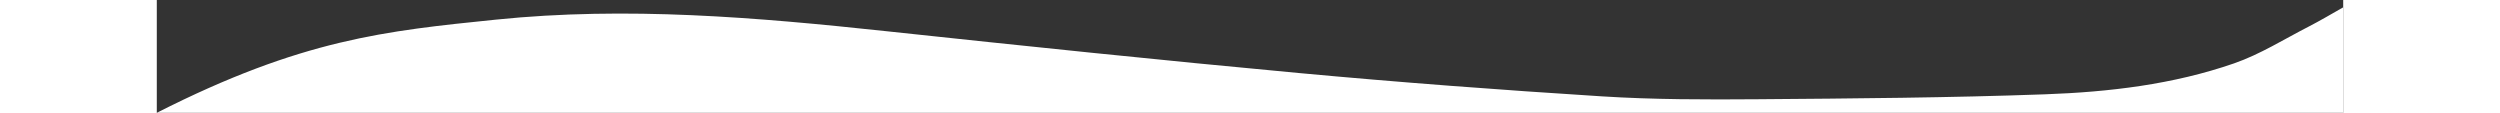 <?xml version="1.0" encoding="utf-8"?>
<!-- Generator: Adobe Illustrator 16.0.0, SVG Export Plug-In . SVG Version: 6.00 Build 0)  -->
<!DOCTYPE svg PUBLIC "-//W3C//DTD SVG 1.1//EN" "http://www.w3.org/Graphics/SVG/1.1/DTD/svg11.dtd">
<svg version="1.1" id="Layer_1" fill="#fff" xmlns="http://www.w3.org/2000/svg" xmlns:xlink="http://www.w3.org/1999/xlink" x="0px" y="0px"
	 width="800px" viewBox="0 0 699.652 36.095" enable-background="new 0 0 699.652 36.095"
	 xml:space="preserve">
<rect x="0" y="0" width="699.652" height="36.095" fill="#333333" stroke="none"/>
<path fill-rule="evenodd" clip-rule="evenodd" d="M699.652,36.095V2.343c-2.975,1.711-7.869,4.54-10.914,6.098
	c-7.956,4.075-15.657,8.946-24.033,11.847c-19.494,6.754-39.963,9.152-60.44,9.891c-30.61,1.105-61.259,1.341-91.894,1.578
	c-16.652,0.13-33.349,0.128-49.955-0.922c-32.398-2.049-64.784-4.479-97.108-7.478c-43.939-4.077-87.834-8.657-131.712-13.355
	c-41.62-4.456-83.213-8.015-125.102-3.718C73.333,9.892,46.527,12.487,0,36.095H699.652z"/>
</svg>

